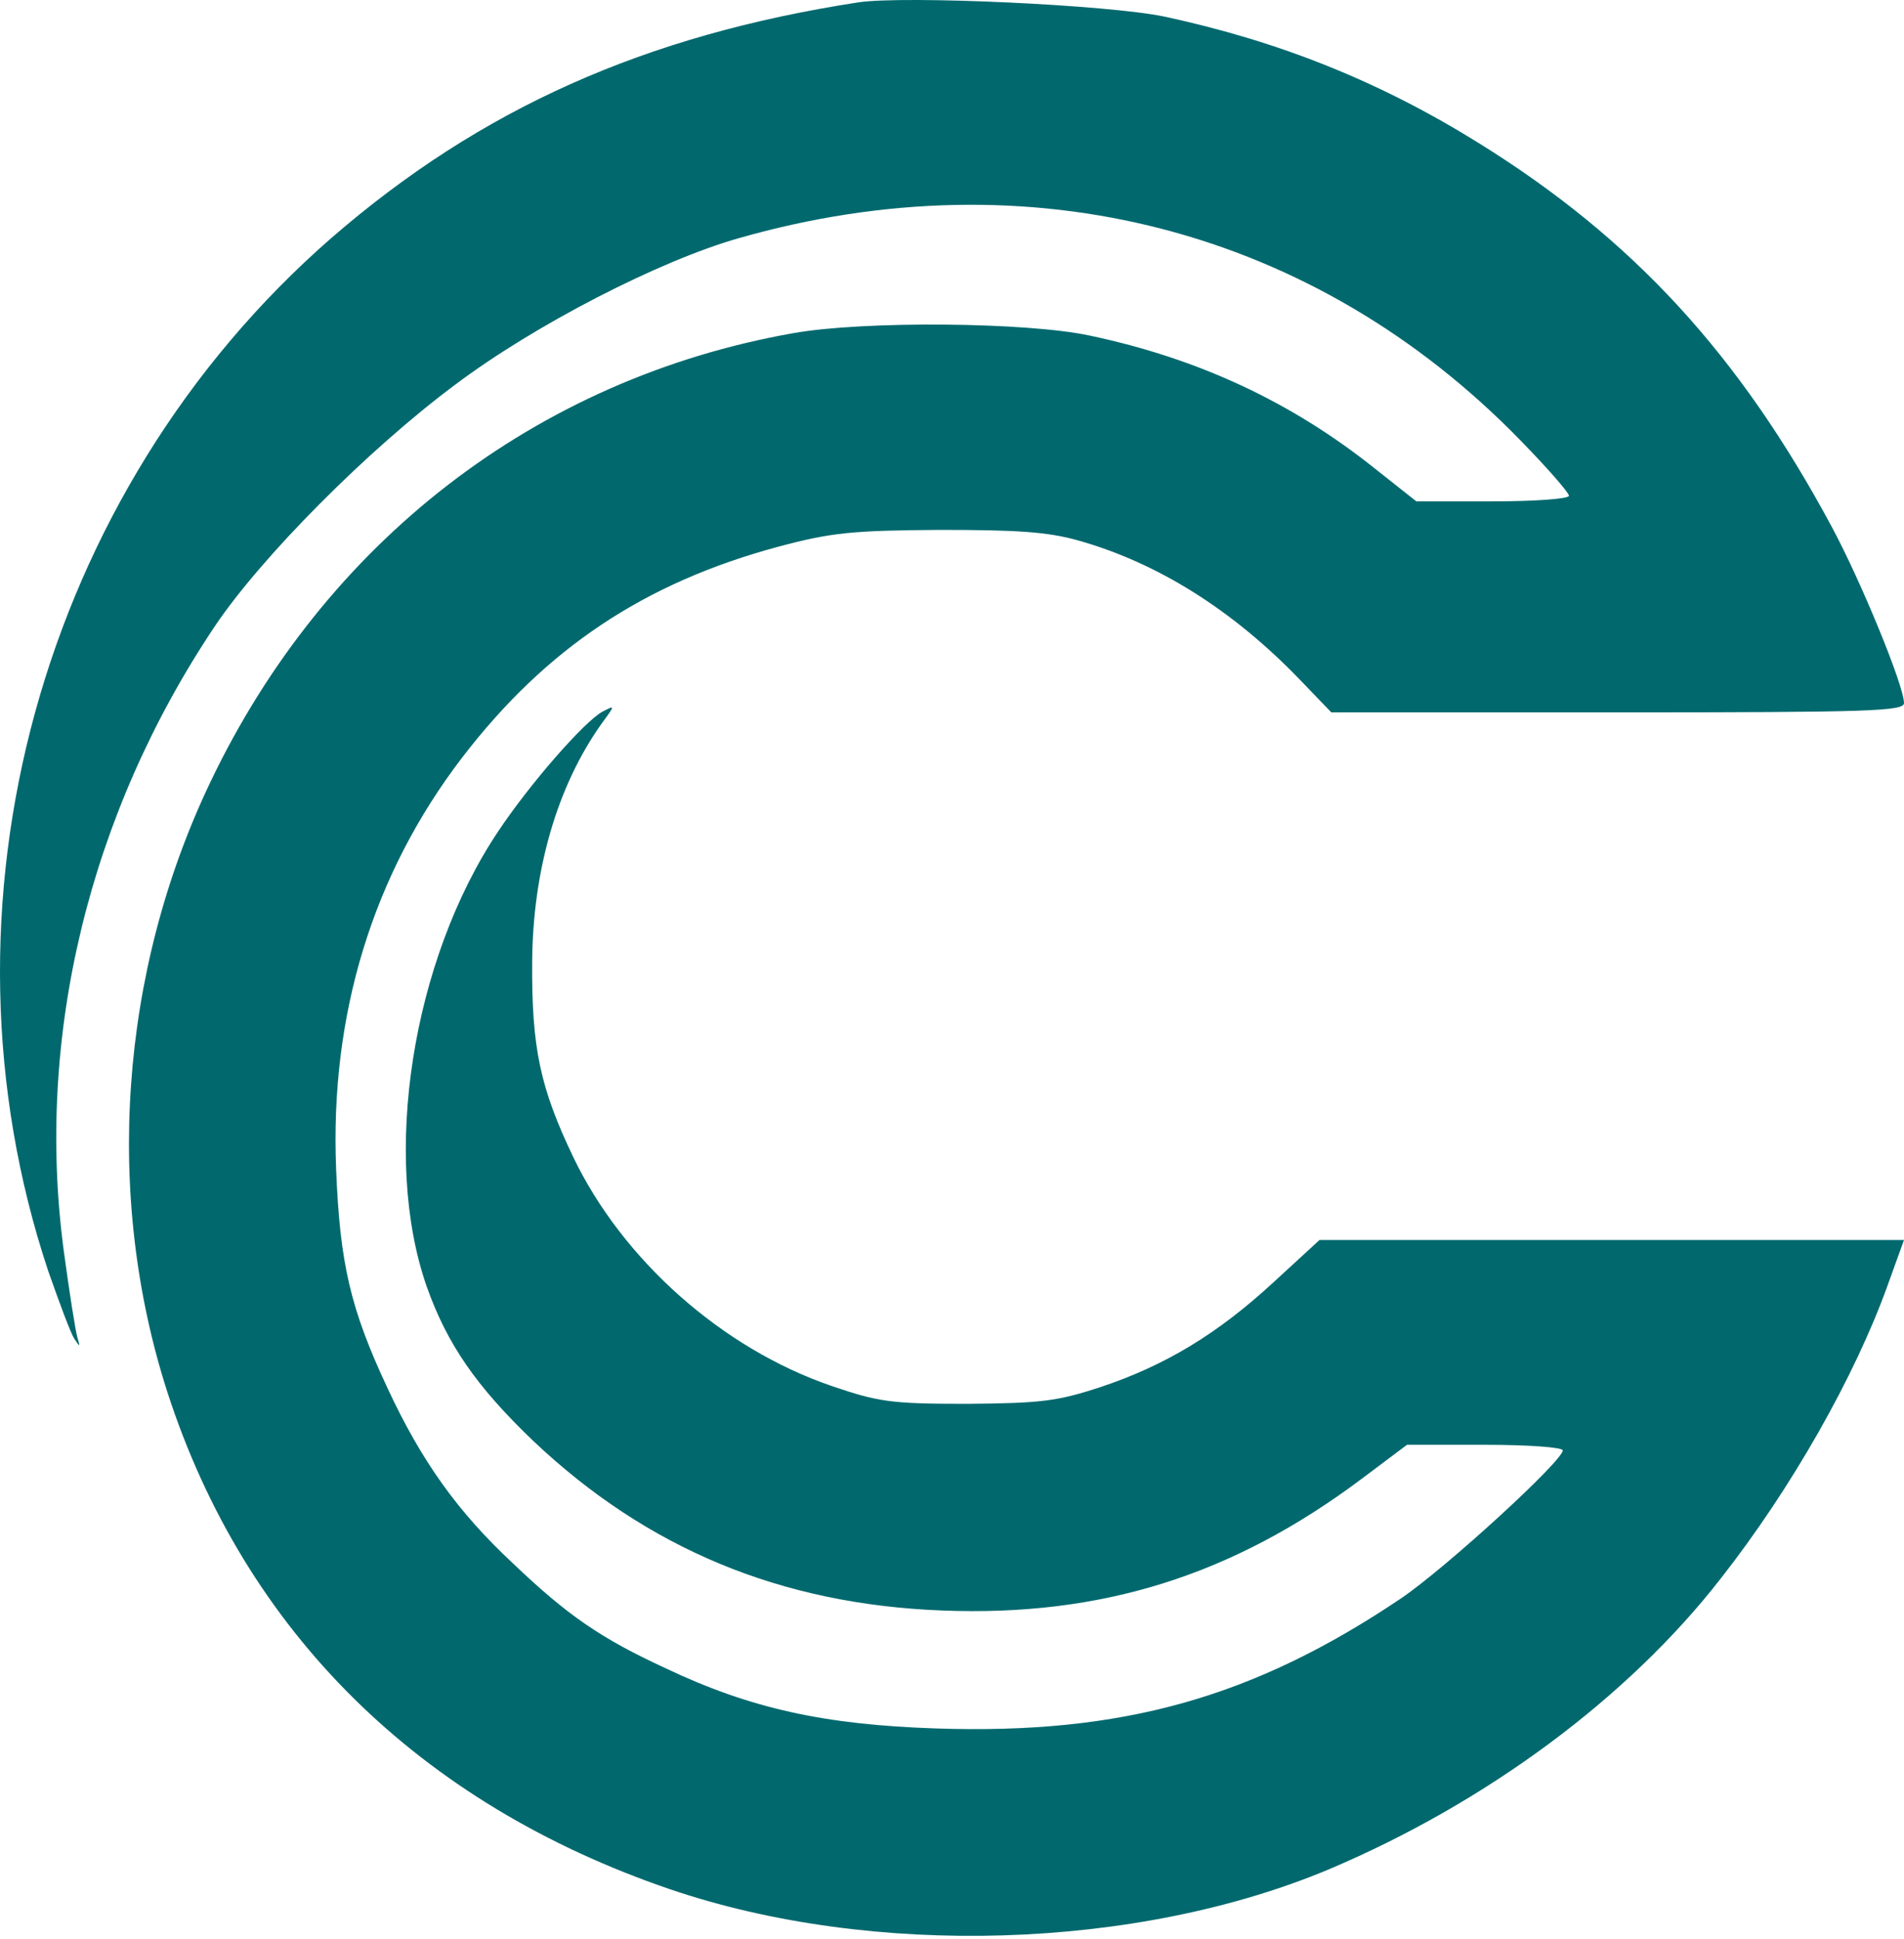 <svg width="279" height="284" viewBox="0 0 279 284" fill="none" xmlns="http://www.w3.org/2000/svg">
<path d="M125.804 0.339C94.528 5.158 70.435 15.886 48.524 34.888C5.883 72.073 -10.755 132.716 7.065 186.175C8.702 190.812 10.338 195.267 10.884 196.085C11.702 197.358 11.793 197.358 11.338 195.903C11.066 194.994 10.156 189.266 9.338 183.175C5.156 151.808 13.066 119.26 31.431 91.803C38.25 81.62 53.979 65.8 66.707 56.345C78.436 47.526 96.71 38.161 108.257 34.888C150.897 22.705 192.719 33.524 222.904 64.618C226.722 68.528 229.904 72.164 229.904 72.619C229.904 73.073 224.904 73.437 218.722 73.437H207.539L201.447 68.619C189.264 58.89 175.627 52.526 159.716 49.162C150.442 47.162 126.44 46.98 116.257 48.798C78.618 55.435 47.615 79.347 30.795 114.623C17.521 142.444 15.248 175.083 24.521 203.904C35.886 238.998 61.434 264.182 98.165 276.729C127.804 286.821 166.535 285.639 194.719 273.82C217.721 264.092 238.542 248.726 252.179 231.179C262.453 218.087 271.818 201.631 276.636 188.175L279 181.629H236.178H193.356L186.628 187.812C178.445 195.358 170.808 199.995 161.262 203.177C154.897 205.268 152.534 205.541 141.714 205.631C130.531 205.631 128.713 205.359 121.803 202.995C105.893 197.54 91.255 184.629 83.982 169.446C79.163 159.354 77.89 153.536 77.981 140.898C78.072 127.533 81.618 115.168 88.164 105.986C90.164 103.258 90.164 103.258 88.255 104.258C85.618 105.713 77.708 114.714 72.981 121.805C60.343 140.716 55.888 169.446 62.525 188.448C65.525 196.903 69.799 203.086 78.163 211.087C94.801 226.815 114.348 234.998 138.078 235.907C161.353 236.816 180.627 230.816 199.629 216.542L206.175 211.632H217.631C223.904 211.632 228.995 211.996 228.995 212.45C228.995 213.996 211.903 229.634 205.357 234.089C183.627 248.726 164.353 254.091 137.168 253.181C120.803 252.636 109.984 250.272 97.528 244.362C88.073 239.998 83.163 236.634 75.163 228.997C67.071 221.451 61.798 214.087 56.797 203.359C51.342 191.721 49.797 185.084 49.251 171.174C48.342 148.626 54.615 128.079 67.707 110.986C79.981 94.985 94.437 85.347 114.075 80.074C121.894 77.983 124.985 77.71 137.623 77.619C148.988 77.619 153.443 77.892 157.989 79.165C169.626 82.438 180.627 89.348 190.446 99.531L195.083 104.349H237.087C274.181 104.349 279 104.167 279 102.985C279 100.44 272.636 84.984 268.363 77.074C254.816 51.89 239.269 34.979 216.721 20.978C202.265 11.977 187.537 6.067 170.626 2.43C162.353 0.703 132.713 -0.661 125.804 0.339Z" fill="#01696E"/>
</svg>
